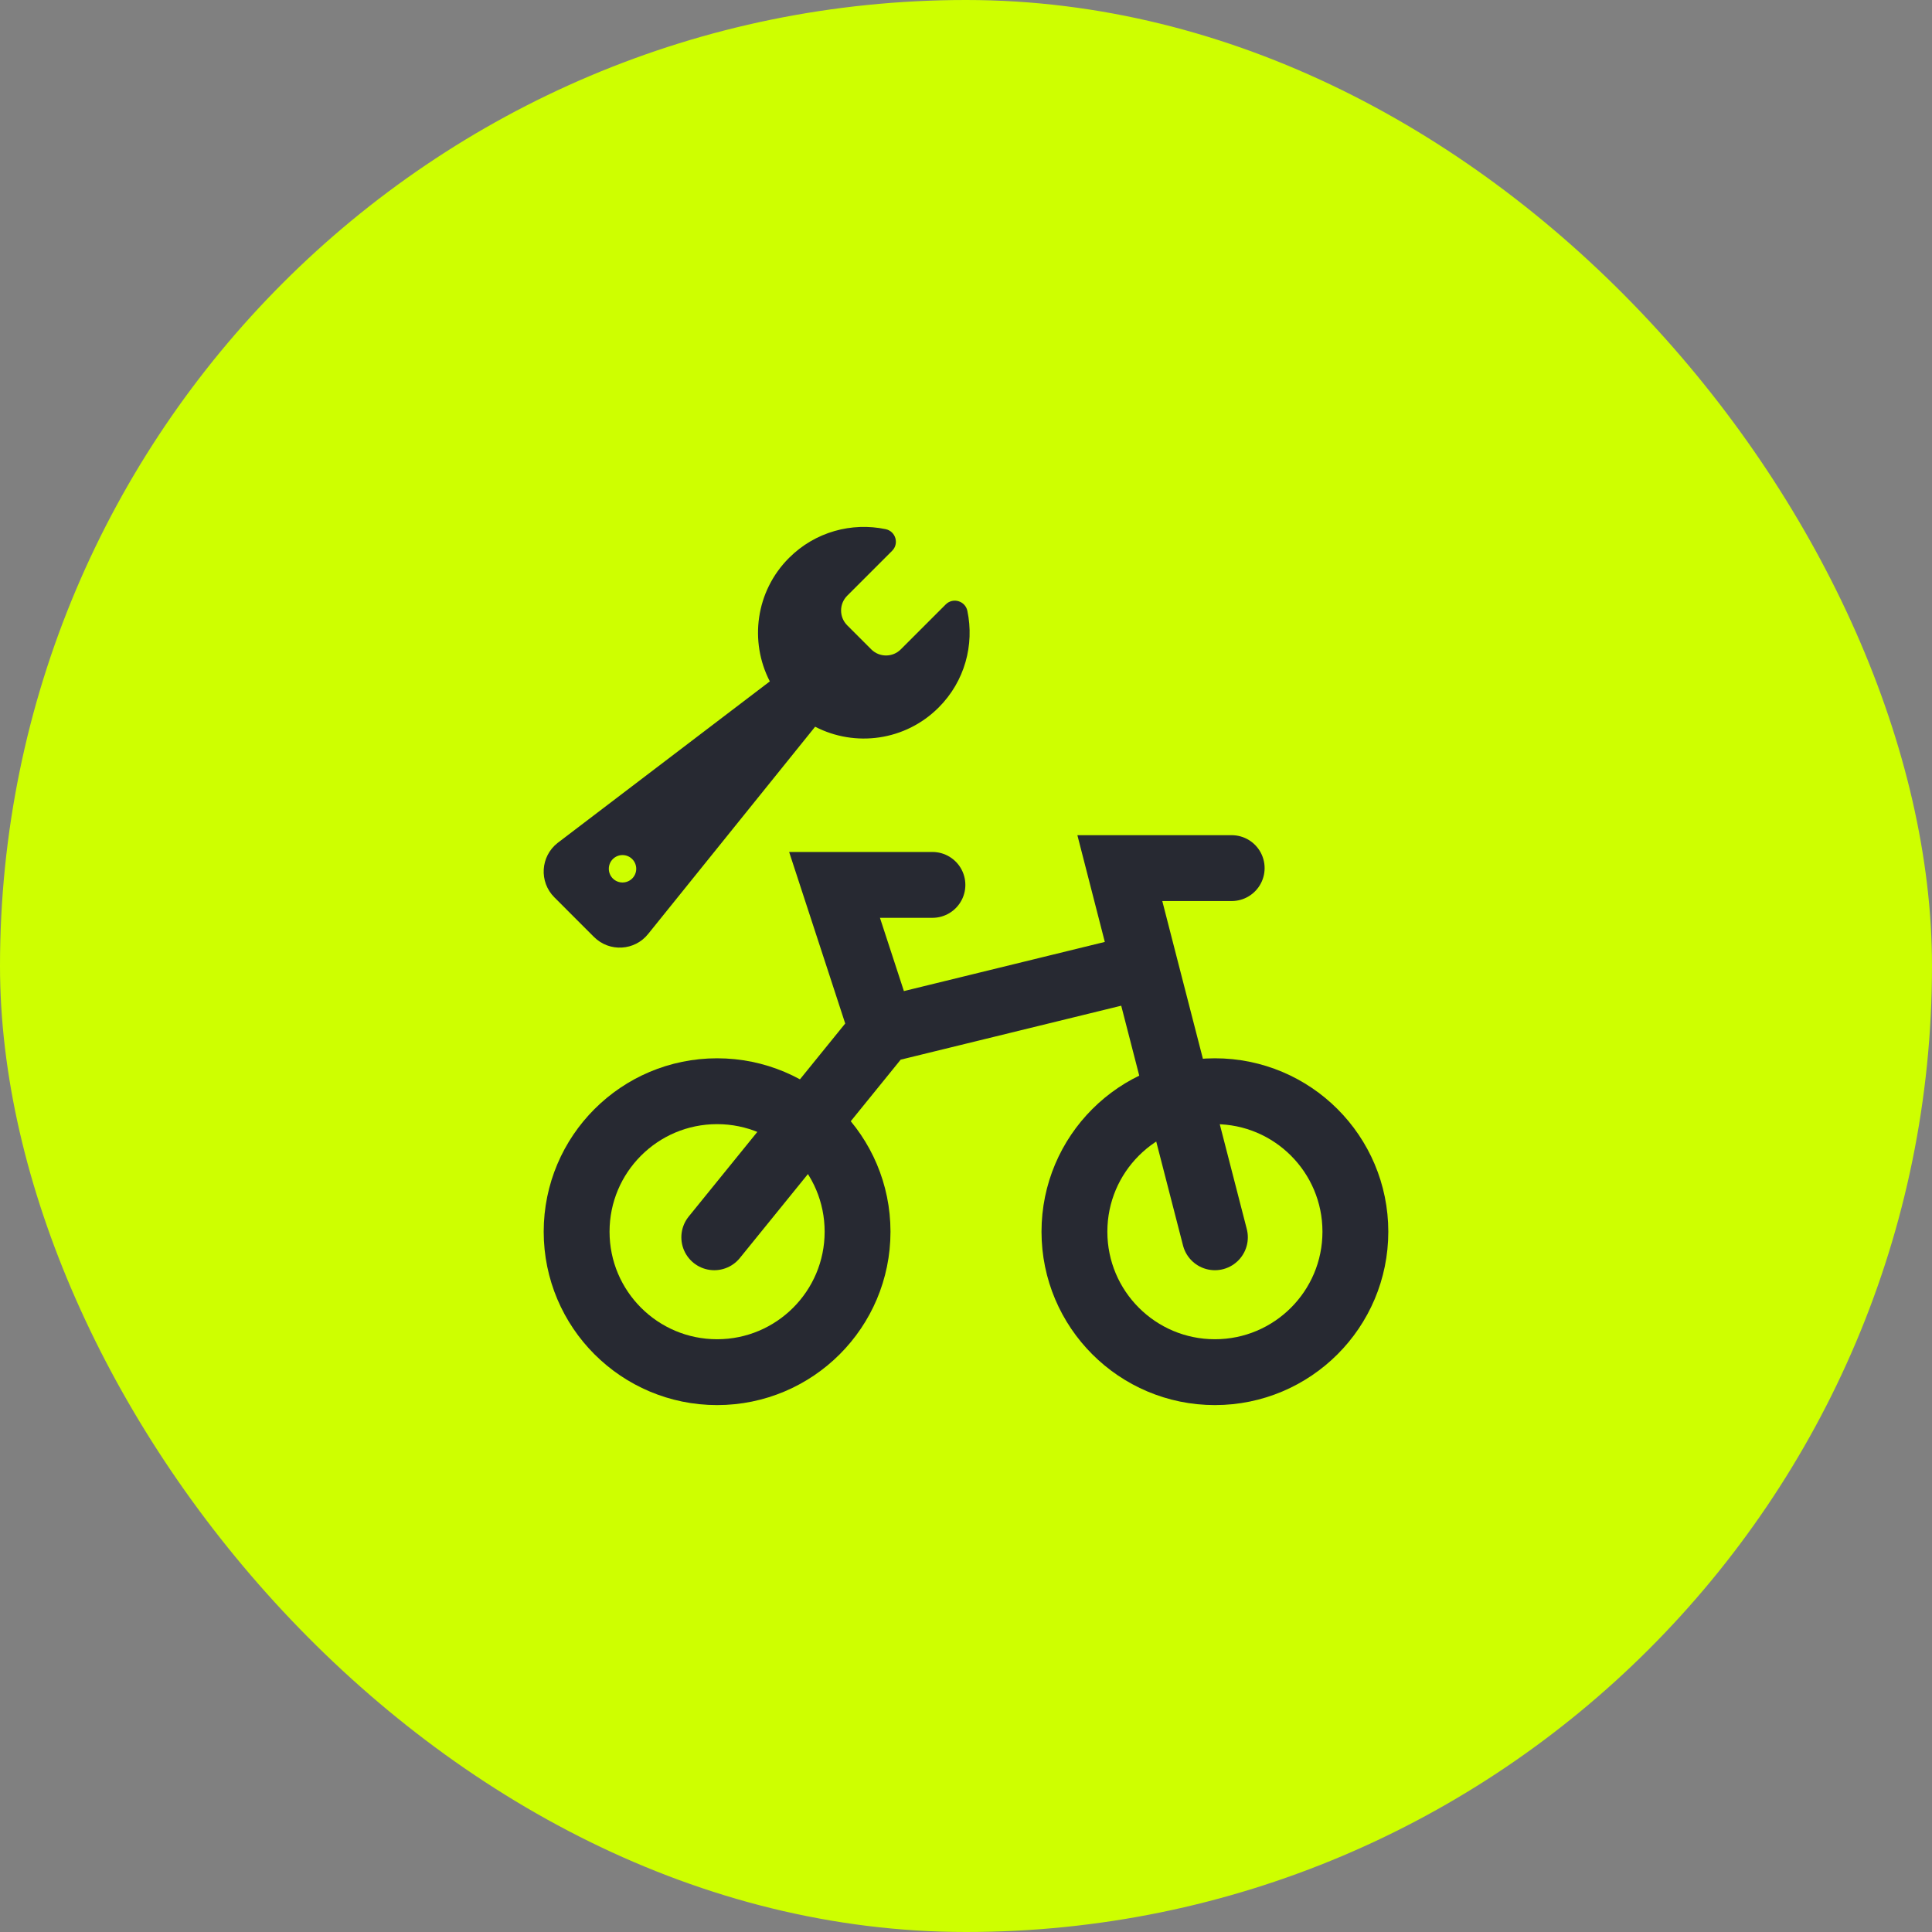 <svg width="48" height="48" viewBox="0 0 48 48" fill="none" xmlns="http://www.w3.org/2000/svg">
<rect x="0" y="0" width="48" height="48" fill="#808080" stroke="none"/>
<rect width="48" height="48" rx="24" fill="#CEFF00"/>
<circle cx="17.816" cy="30.601" r="3.49" stroke="#272932" stroke-width="1.636"/>
<circle cx="30.184" cy="30.601" r="3.49" stroke="#272932" stroke-width="1.636"/>
<path d="M17.746 30.74L21.915 25.598M21.915 25.598L28.447 24M21.915 25.598L21.393 24L20.734 21.985H23.166M28.447 24L30.184 30.74M28.447 24L27.822 21.568H30.601" stroke="#272932" stroke-width="1.636" stroke-linecap="round"/>
<path fill-rule="evenodd" clip-rule="evenodd" d="M20.252 18.055C21.242 18.568 22.49 18.409 23.32 17.578C23.973 16.926 24.21 16.017 24.034 15.177C23.982 14.929 23.675 14.838 23.496 15.017L22.38 16.133C22.178 16.336 21.849 16.336 21.646 16.133L21.048 15.535C20.846 15.332 20.846 15.004 21.048 14.801L22.164 13.685C22.344 13.506 22.252 13.199 22.004 13.147C21.165 12.971 20.255 13.209 19.603 13.861C18.772 14.691 18.614 15.939 19.126 16.929L13.853 20.943C13.427 21.278 13.389 21.909 13.772 22.293L14.758 23.279C15.142 23.662 15.773 23.624 16.108 23.198L20.252 18.055ZM15.126 21.585C15.126 21.773 15.278 21.925 15.466 21.925C15.655 21.925 15.807 21.773 15.807 21.585C15.807 21.396 15.654 21.244 15.466 21.244C15.278 21.244 15.126 21.396 15.126 21.585Z" fill="#272932"/>
</svg>
